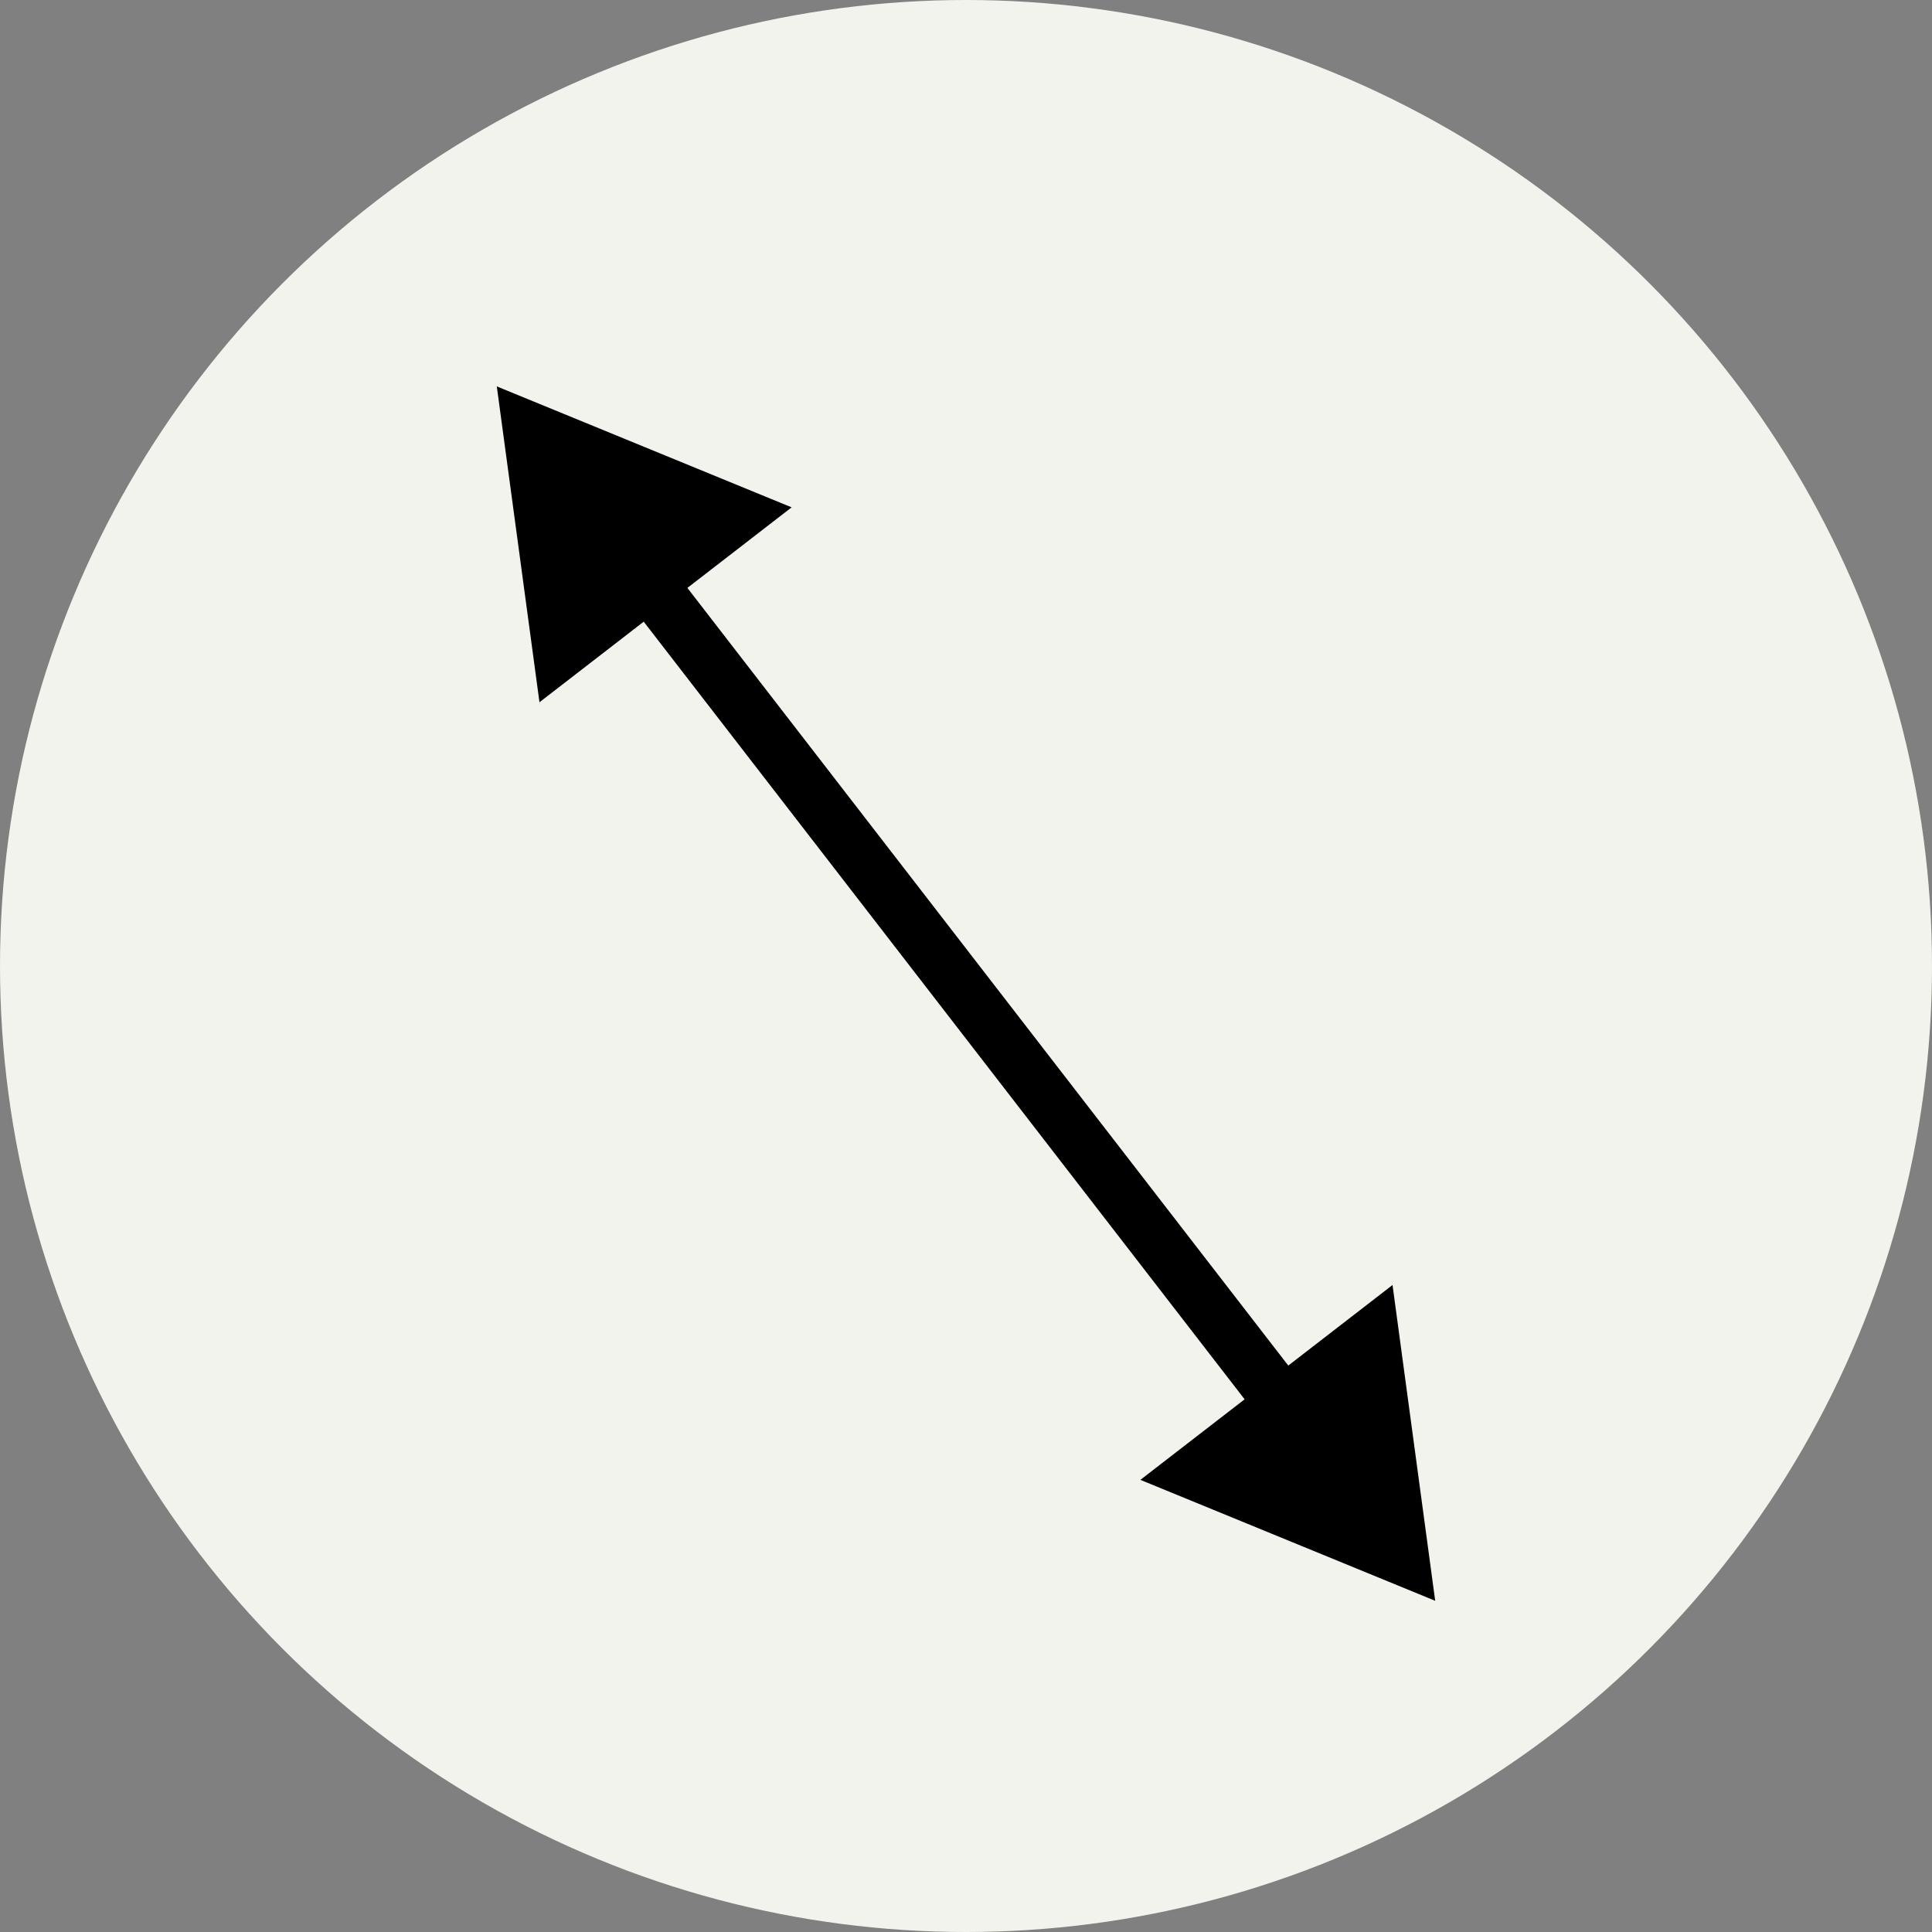 <?xml version="1.0" encoding="UTF-8"?> <svg xmlns="http://www.w3.org/2000/svg" width="35" height="35" viewBox="0 0 35 35" fill="none"><rect x="0" y="0" width="35" height="35" fill="#808080" stroke="none"/><circle cx="17.5" cy="17.5" r="17.5" fill="#F2F3ED"></circle><path d="M9 7L9.773 12.722L14.341 9.191L9 7ZM26 29L25.227 23.279L20.659 26.809L26 29ZM11.752 10.561L11.356 10.867L22.853 25.745L23.248 25.439L23.644 25.134L12.147 10.255L11.752 10.561Z" fill="black"></path></svg> 